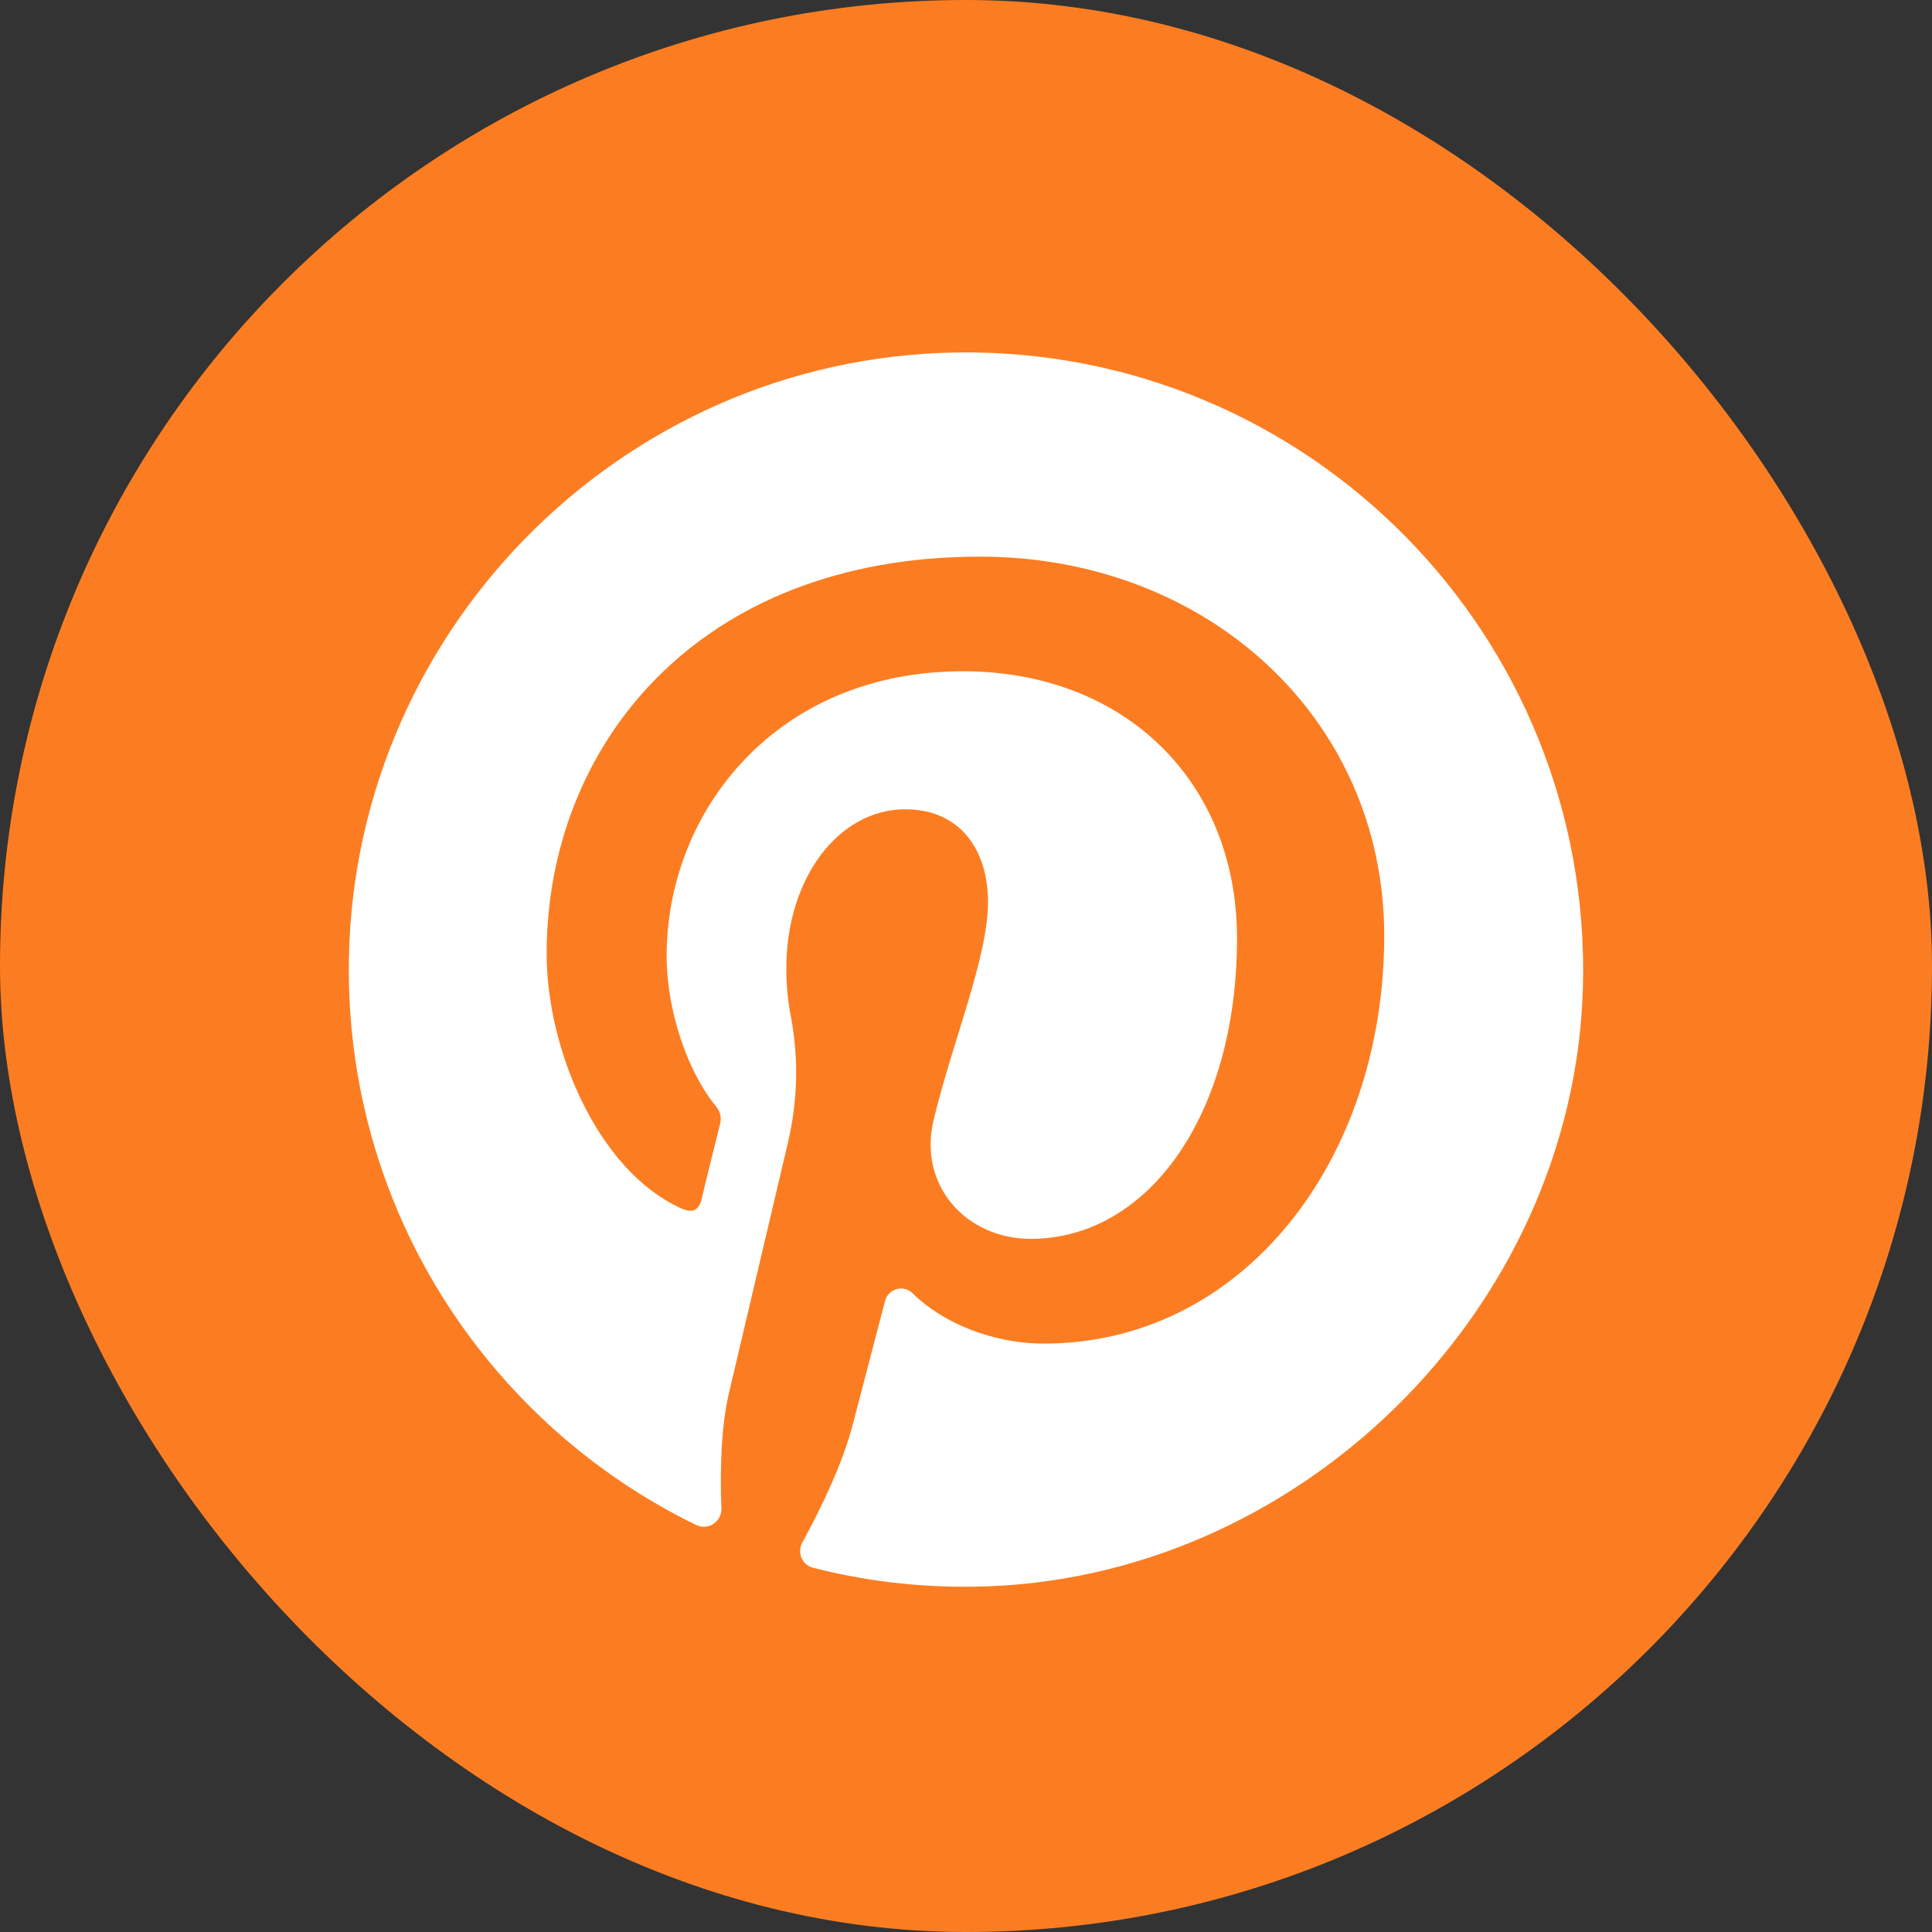 <svg width="36" height="36" viewBox="0 0 36 36" fill="none" xmlns="http://www.w3.org/2000/svg">
<rect x="0" y="0" width="36" height="36" fill="#333333" stroke="none"/>
<rect width="36" height="36" rx="18" fill="#FC7D21"/>
<path d="M29.495 18.41C29.679 11.844 24.371 6.473 17.825 6.568C11.53 6.662 6.45 11.861 6.5 18.159C6.534 22.671 9.166 26.565 12.974 28.417C13.197 28.523 13.448 28.355 13.442 28.11C13.415 27.368 13.437 26.576 13.587 25.94C13.732 25.315 14.307 22.894 14.68 21.299C14.864 20.524 14.886 19.721 14.736 18.94C14.686 18.683 14.652 18.382 14.652 18.047C14.652 16.346 15.639 15.08 16.866 15.08C17.909 15.08 18.41 15.861 18.41 16.803C18.41 17.852 17.741 19.419 17.396 20.875C17.106 22.091 18.003 23.084 19.208 23.084C21.382 23.084 23.05 20.791 23.05 17.484C23.05 14.555 20.948 12.508 17.942 12.508C14.463 12.508 12.422 15.119 12.422 17.813C12.422 18.861 12.829 19.988 13.331 20.602C13.431 20.725 13.448 20.831 13.415 20.953C13.32 21.338 13.113 22.169 13.074 22.342C13.019 22.565 12.896 22.616 12.667 22.504C11.139 21.796 10.186 19.559 10.186 17.768C10.186 13.914 12.985 10.372 18.26 10.372C22.498 10.372 25.793 13.395 25.793 17.434C25.793 21.645 23.139 25.036 19.453 25.036C18.477 25.036 17.552 24.64 17.005 24.099C16.838 23.932 16.554 24.01 16.492 24.239C16.303 24.969 15.991 26.158 15.89 26.542C15.712 27.234 15.333 28.043 14.948 28.746C14.848 28.935 14.948 29.164 15.154 29.214C16.096 29.454 17.078 29.577 18.098 29.566C24.142 29.515 29.323 24.439 29.495 18.41Z" fill="white"/>
</svg>
